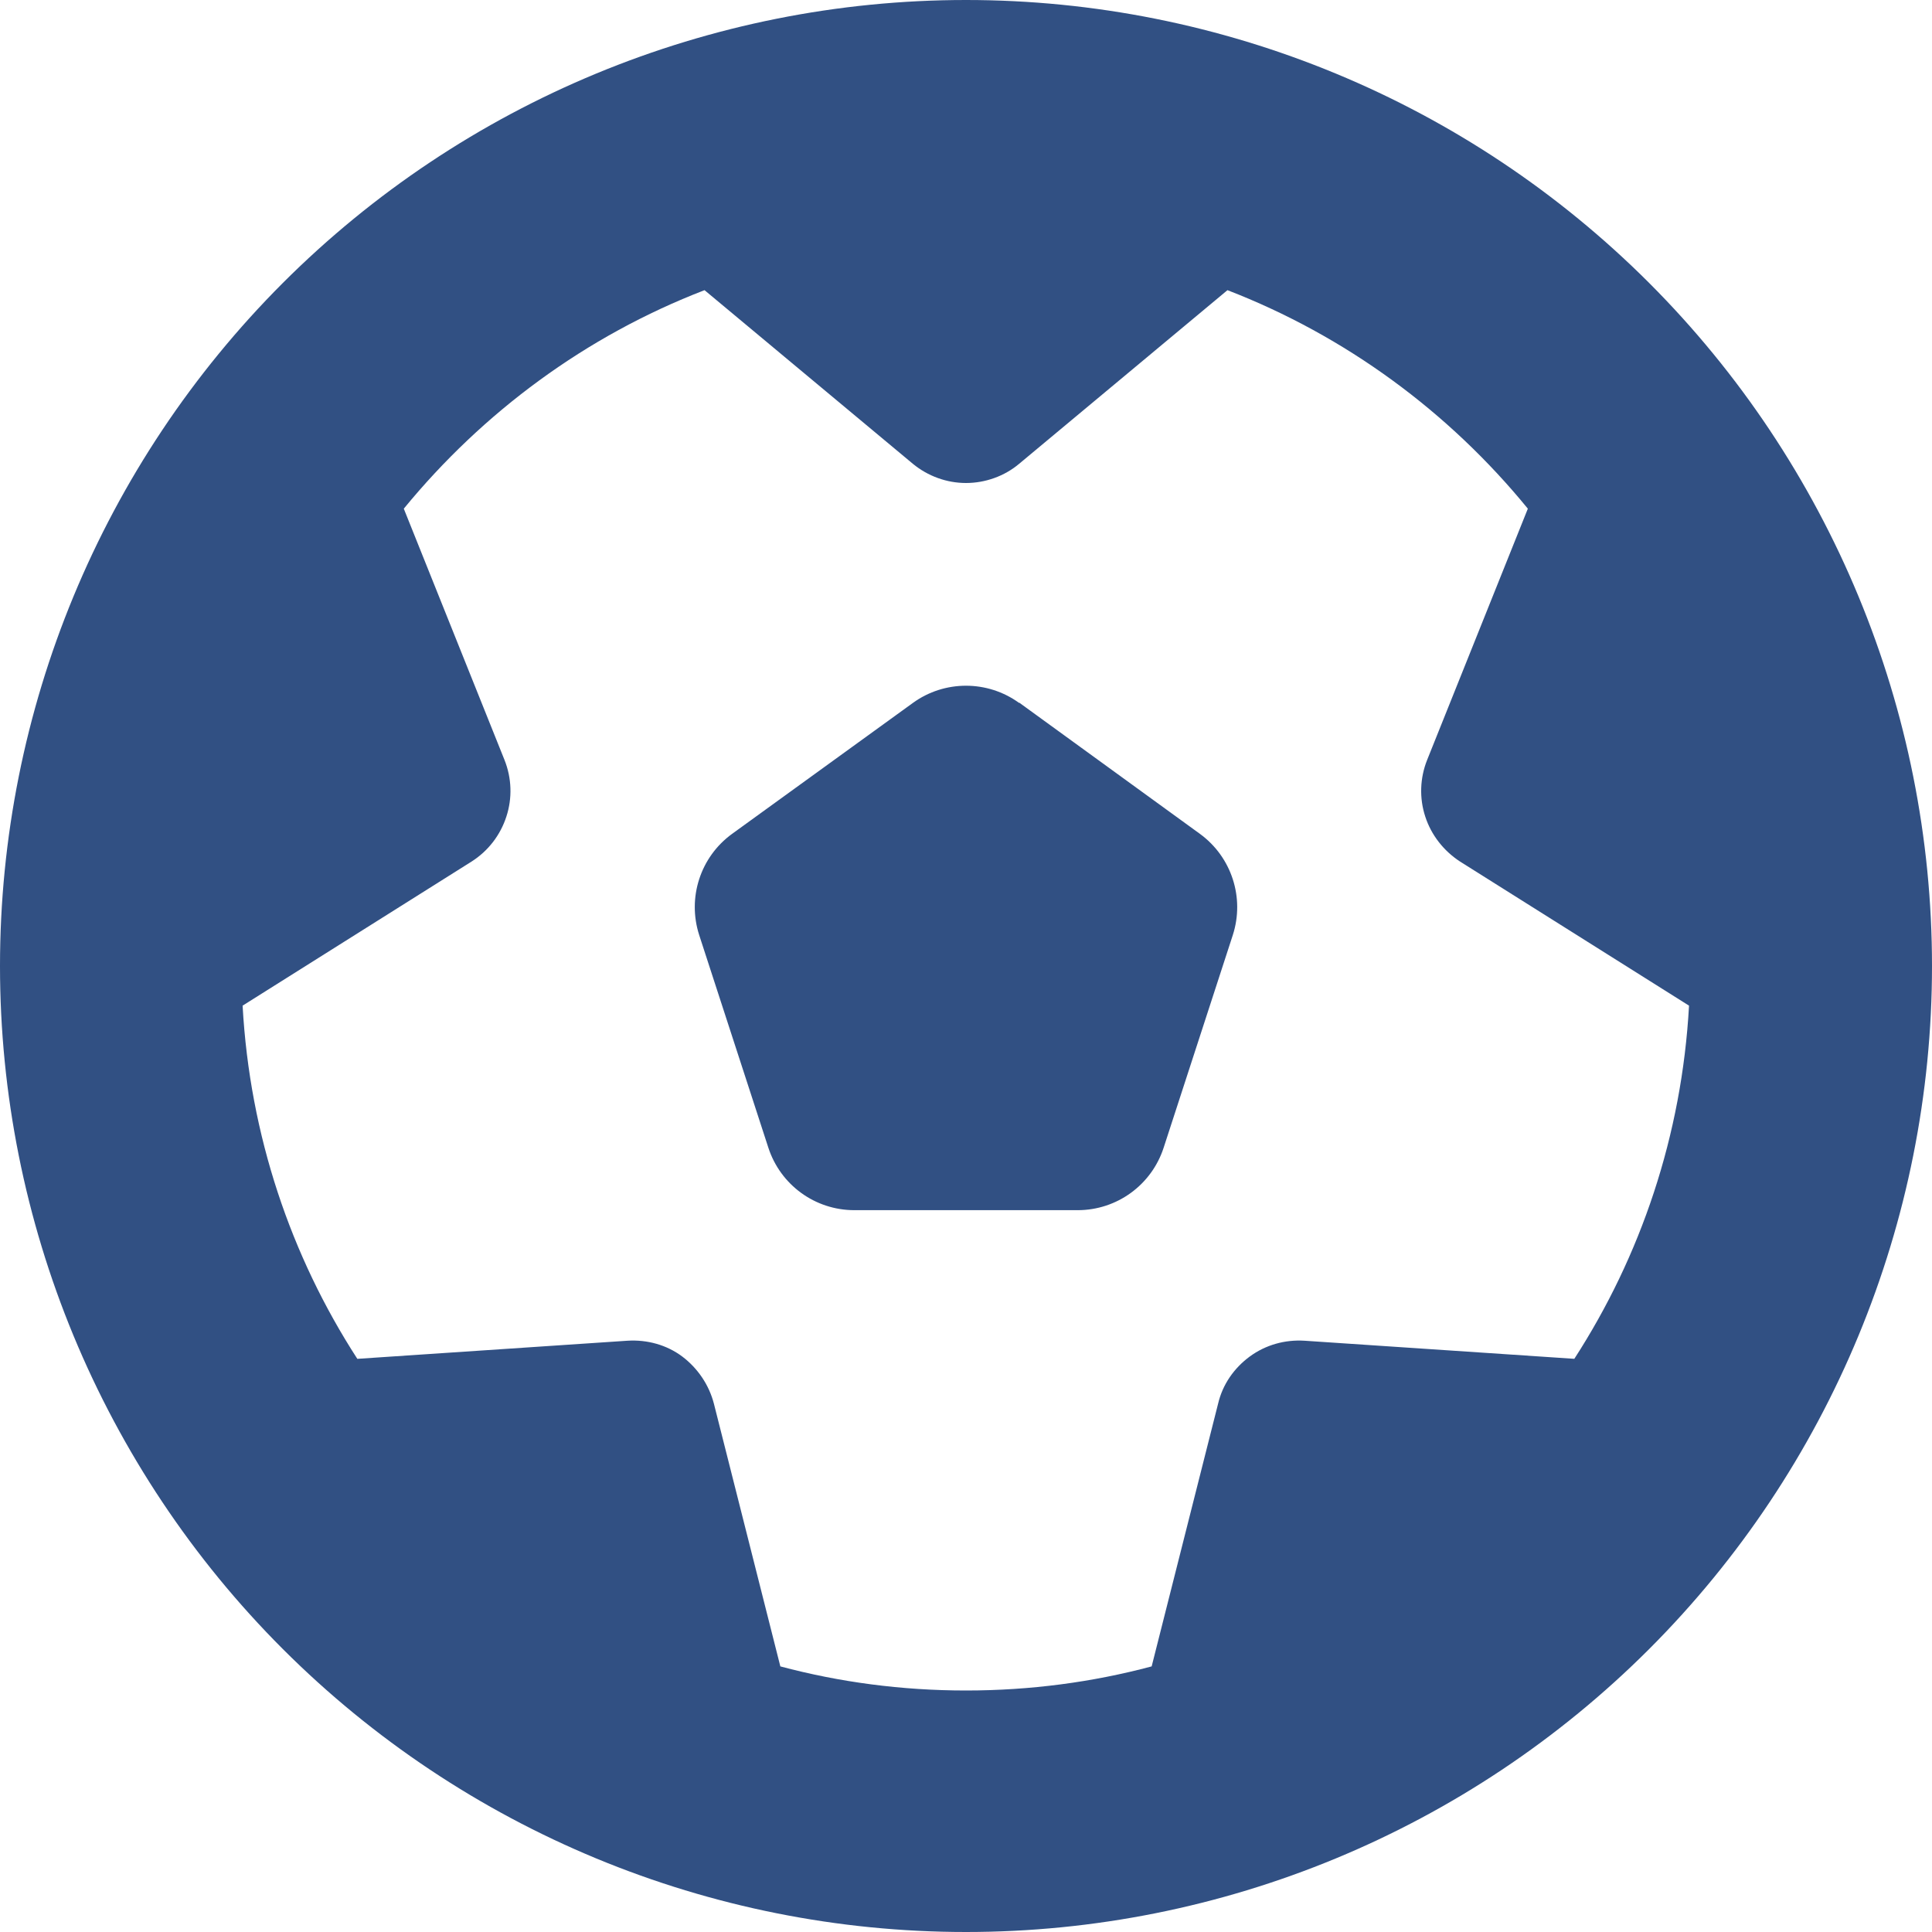 <svg width="21" height="21" viewBox="0 0 21 21" fill="none" xmlns="http://www.w3.org/2000/svg">
<path d="M17.116 14.77L14.179 14.573C13.966 14.56 13.757 14.618 13.584 14.745C13.412 14.872 13.289 15.049 13.24 15.258L12.518 18.113C11.874 18.285 11.197 18.375 10.5 18.375C9.803 18.375 9.126 18.285 8.482 18.113L7.76 15.258C7.707 15.053 7.584 14.872 7.416 14.745C7.247 14.618 7.034 14.56 6.821 14.573L3.884 14.77C3.162 13.654 2.715 12.342 2.637 10.931L5.127 9.364C5.307 9.249 5.439 9.077 5.504 8.876C5.57 8.675 5.562 8.457 5.484 8.261L4.389 5.529C5.25 4.479 6.37 3.65 7.658 3.154L9.922 5.041C10.086 5.176 10.291 5.25 10.5 5.25C10.709 5.25 10.918 5.176 11.078 5.041L13.342 3.154C14.626 3.65 15.75 4.479 16.607 5.529L15.512 8.261C15.434 8.457 15.426 8.675 15.492 8.876C15.557 9.077 15.693 9.249 15.869 9.364L18.359 10.931C18.281 12.342 17.834 13.654 17.112 14.77H17.116ZM10.5 21C13.285 21 15.956 19.894 17.925 17.925C19.894 15.956 21 13.285 21 10.5C21 7.715 19.894 5.045 17.925 3.075C15.956 1.106 13.285 0 10.5 0C7.715 0 5.045 1.106 3.075 3.075C1.106 5.045 0 7.715 0 10.5C0 13.285 1.106 15.956 3.075 17.925C5.045 19.894 7.715 21 10.5 21ZM11.078 7.641C10.734 7.391 10.266 7.391 9.922 7.641L7.957 9.064C7.612 9.315 7.469 9.758 7.6 10.164L8.351 12.473C8.482 12.879 8.859 13.154 9.286 13.154H11.714C12.141 13.154 12.518 12.879 12.649 12.473L13.4 10.164C13.531 9.758 13.387 9.315 13.043 9.064L11.078 7.637V7.641Z" fill="#315083"/>
</svg>

